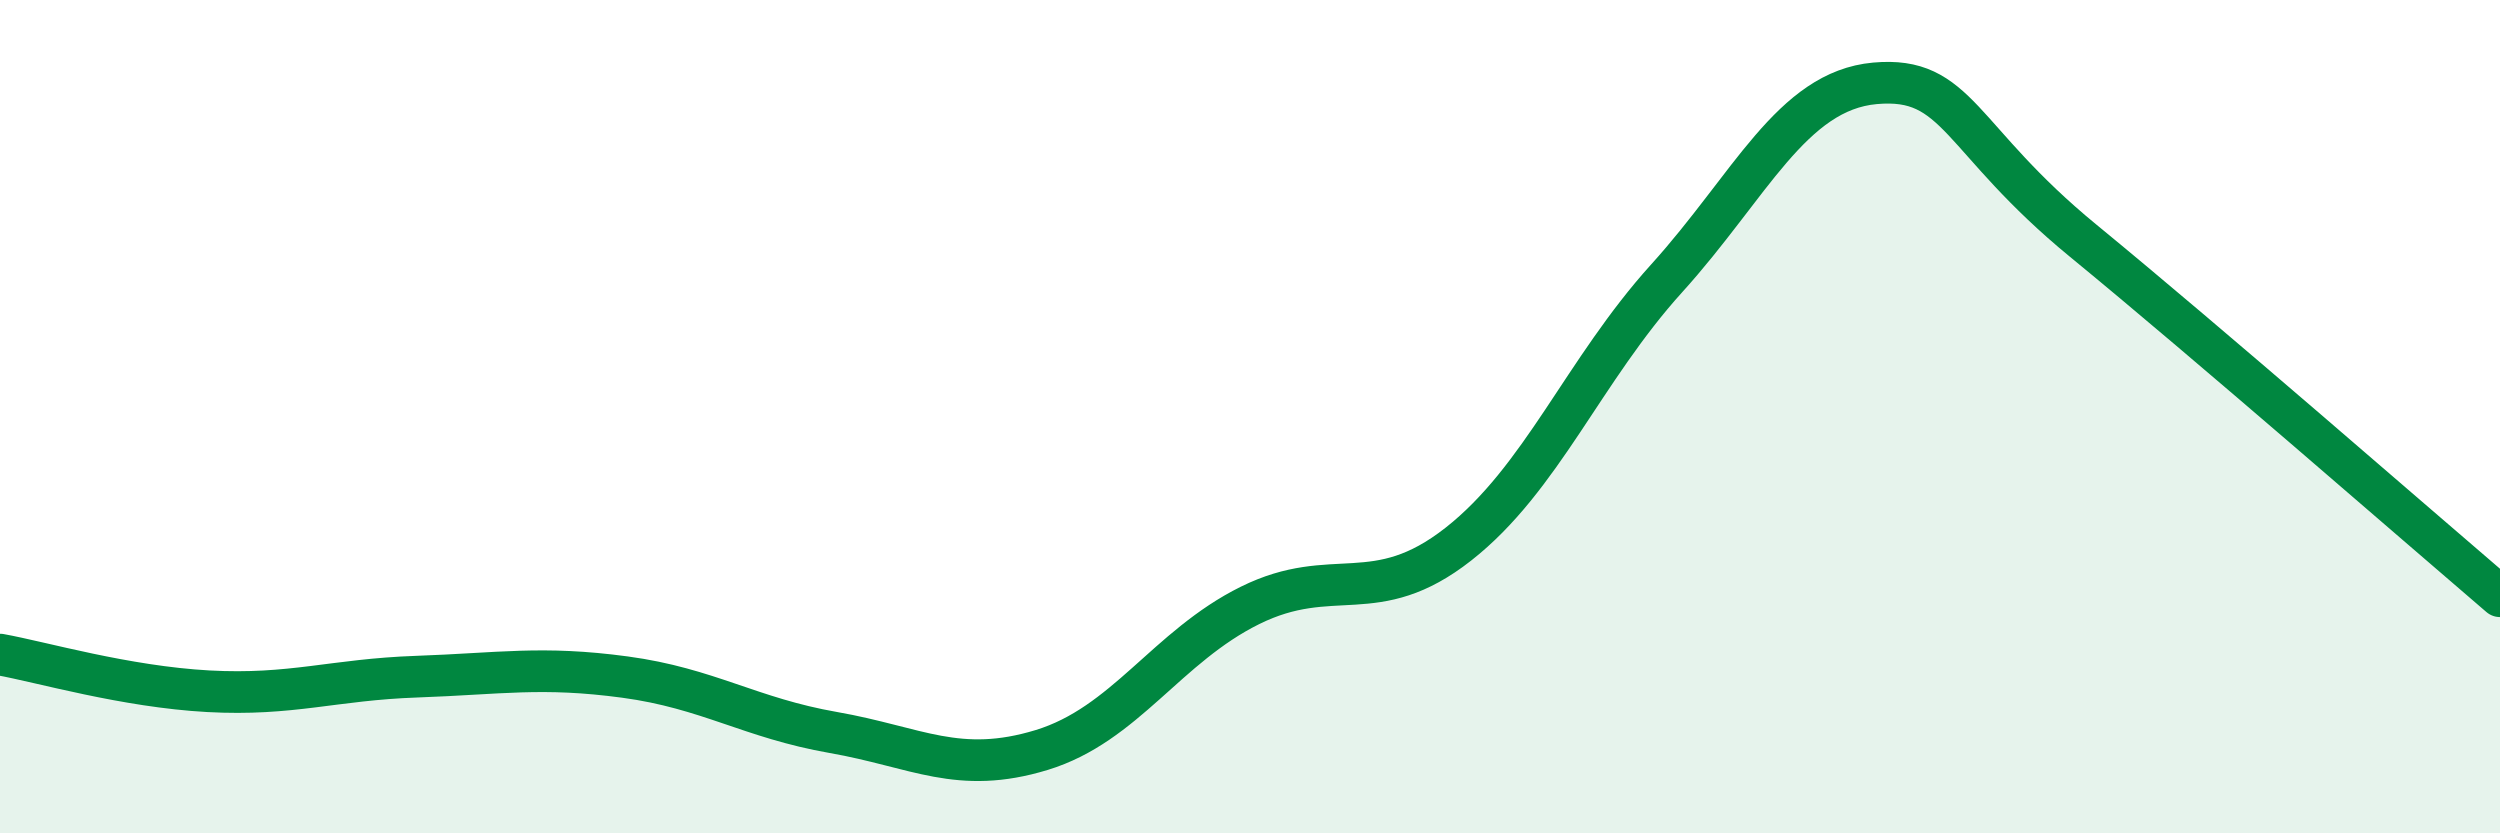 
    <svg width="60" height="20" viewBox="0 0 60 20" xmlns="http://www.w3.org/2000/svg">
      <path
        d="M 0,15.71 C 1,15.89 3,16.48 5,16.59 C 7,16.7 8,16.31 10,16.24 C 12,16.17 13,15.98 15,16.25 C 17,16.52 18,17.23 20,17.58 C 22,17.93 23,18.61 25,18 C 27,17.39 28,15.52 30,14.53 C 32,13.54 33,14.63 35,13.06 C 37,11.49 38,8.89 40,6.68 C 42,4.47 43,2.18 45,2 C 47,1.82 47,3.32 50,5.78 C 53,8.24 58,12.6 60,14.31L60 20L0 20Z"
        fill="#008740"
        opacity="0.1"
        stroke-linecap="round"
        stroke-linejoin="round"
      />
      <path
        d="M 0,15.71 C 1,15.89 3,16.48 5,16.59 C 7,16.7 8,16.31 10,16.24 C 12,16.17 13,15.98 15,16.25 C 17,16.52 18,17.23 20,17.58 C 22,17.93 23,18.61 25,18 C 27,17.39 28,15.52 30,14.53 C 32,13.54 33,14.63 35,13.06 C 37,11.49 38,8.89 40,6.68 C 42,4.47 43,2.18 45,2 C 47,1.82 47,3.32 50,5.78 C 53,8.24 58,12.6 60,14.31"
        stroke="#008740"
        stroke-width="1"
        fill="none"
        stroke-linecap="round"
        stroke-linejoin="round"
      />
    </svg>
  